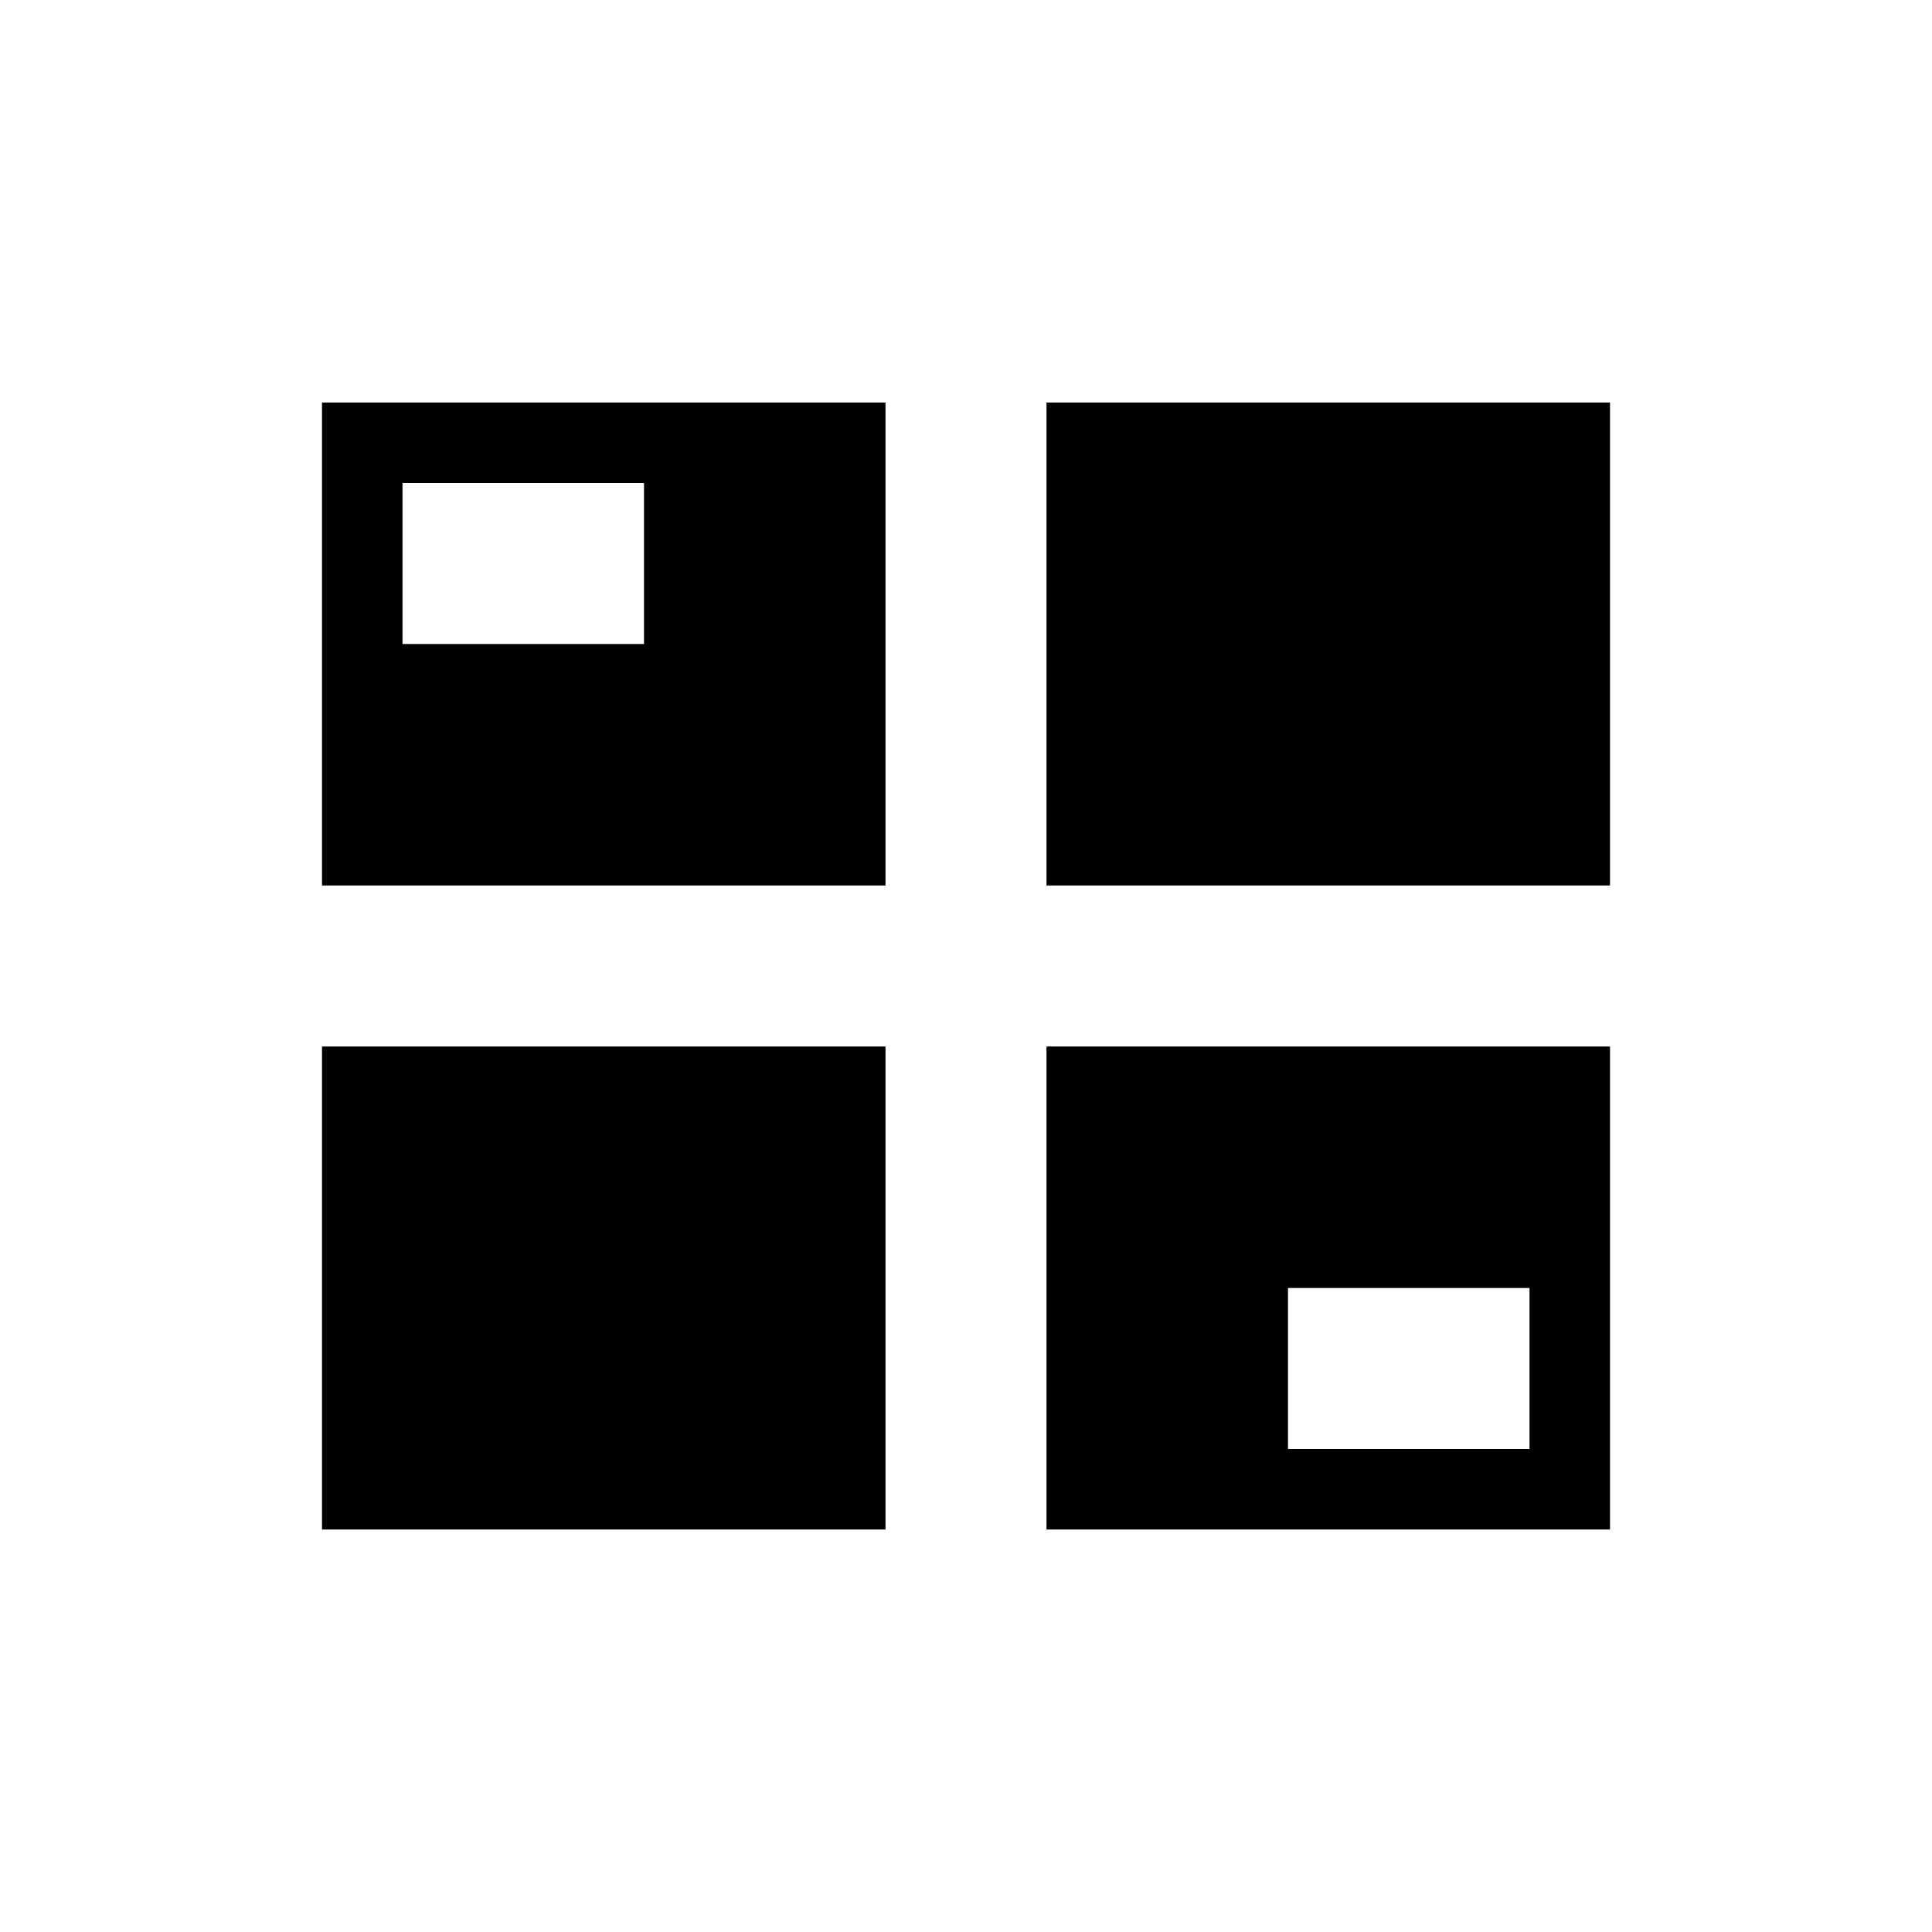 <svg xmlns="http://www.w3.org/2000/svg" version="1.1" viewBox="0 0 24 24" width="24" height="24">
  
  <g transform="translate(1,1)">
    <path d="m3 4v6h7v-6zm9 0v6h7v-6zm-8 1h3v2h-3zm-1 7v6h7v-6zm9 0v6h7v-6zm3 3h3v2h-3z" class="ColorScheme-Text" fill="currentColor"></path>
  </g>
</svg>